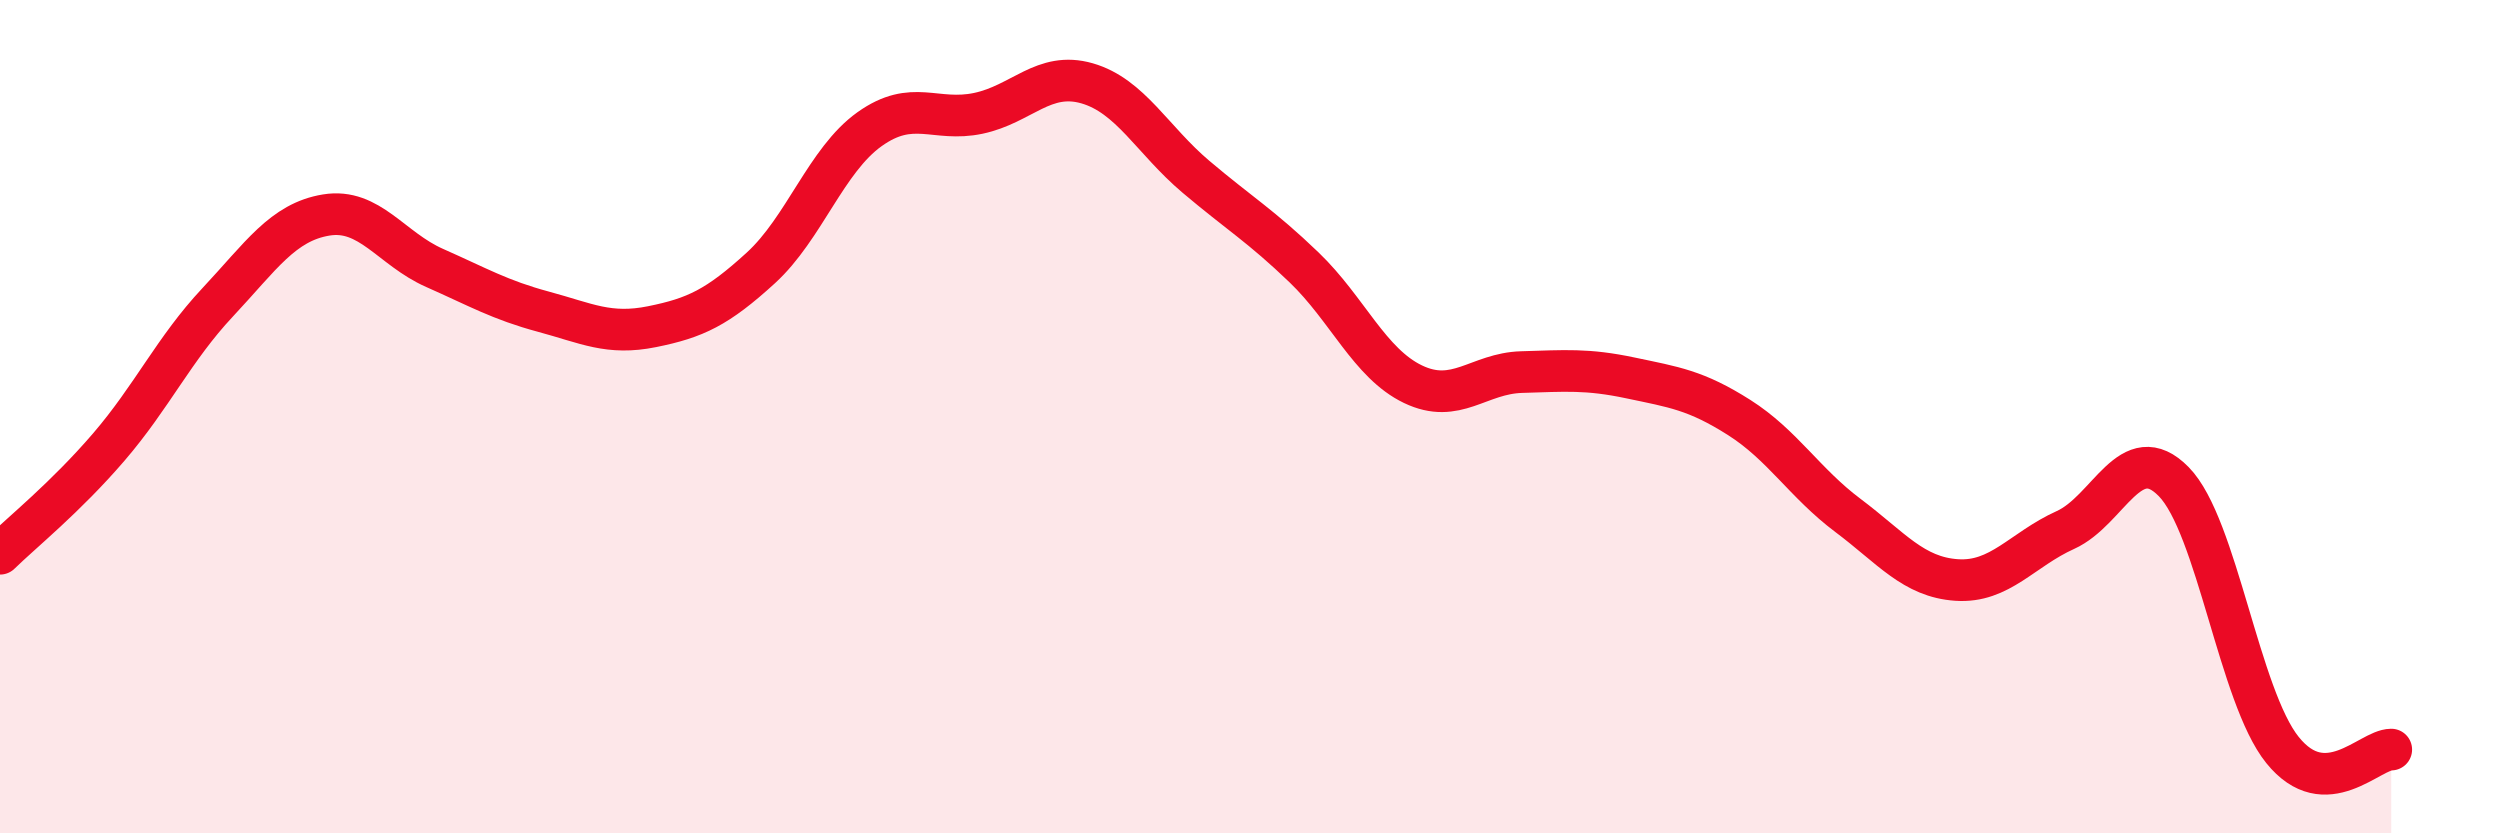 
    <svg width="60" height="20" viewBox="0 0 60 20" xmlns="http://www.w3.org/2000/svg">
      <path
        d="M 0,13.29 C 0.52,12.78 1.57,11.94 2.61,10.73 C 3.65,9.52 4.18,8.37 5.22,7.26 C 6.26,6.15 6.79,5.33 7.83,5.16 C 8.87,4.99 9.39,5.97 10.43,6.43 C 11.47,6.89 12,7.2 13.04,7.48 C 14.08,7.76 14.61,8.05 15.65,7.84 C 16.69,7.63 17.22,7.38 18.26,6.43 C 19.3,5.48 19.83,3.84 20.87,3.1 C 21.91,2.36 22.44,2.94 23.48,2.72 C 24.52,2.5 25.05,1.7 26.09,2 C 27.13,2.3 27.66,3.36 28.7,4.24 C 29.74,5.12 30.26,5.42 31.3,6.42 C 32.34,7.42 32.87,8.72 33.91,9.22 C 34.95,9.72 35.48,8.96 36.52,8.93 C 37.56,8.9 38.09,8.85 39.13,9.07 C 40.17,9.29 40.7,9.36 41.74,10.02 C 42.78,10.68 43.31,11.59 44.35,12.37 C 45.39,13.15 45.92,13.85 46.96,13.92 C 48,13.99 48.53,13.19 49.57,12.72 C 50.61,12.25 51.13,10.5 52.17,11.56 C 53.21,12.62 53.74,16.71 54.78,18 C 55.82,19.29 56.87,17.99 57.39,17.99L57.39 20L0 20Z"
        fill="#EB0A25"
        opacity="0.1"
        stroke-linecap="round"
        stroke-linejoin="round"
      />
      <path
        d="M 0,13.29 C 0.52,12.78 1.57,11.94 2.61,10.73 C 3.65,9.52 4.18,8.37 5.22,7.26 C 6.26,6.15 6.79,5.33 7.83,5.16 C 8.87,4.99 9.39,5.97 10.43,6.43 C 11.47,6.89 12,7.2 13.04,7.48 C 14.08,7.76 14.61,8.05 15.65,7.84 C 16.69,7.63 17.22,7.38 18.26,6.43 C 19.3,5.48 19.83,3.84 20.87,3.1 C 21.91,2.36 22.44,2.94 23.48,2.72 C 24.52,2.5 25.05,1.7 26.09,2 C 27.13,2.3 27.66,3.36 28.7,4.24 C 29.74,5.12 30.26,5.42 31.3,6.42 C 32.34,7.42 32.87,8.72 33.91,9.22 C 34.95,9.72 35.48,8.96 36.52,8.93 C 37.56,8.9 38.09,8.85 39.13,9.07 C 40.17,9.29 40.7,9.36 41.74,10.02 C 42.78,10.68 43.31,11.59 44.35,12.37 C 45.39,13.15 45.92,13.85 46.96,13.92 C 48,13.99 48.53,13.19 49.57,12.72 C 50.61,12.25 51.13,10.5 52.17,11.56 C 53.21,12.62 53.74,16.71 54.78,18 C 55.82,19.29 56.87,17.99 57.39,17.99"
        stroke="#EB0A25"
        stroke-width="1"
        fill="none"
        stroke-linecap="round"
        stroke-linejoin="round"
      />
    </svg>
  